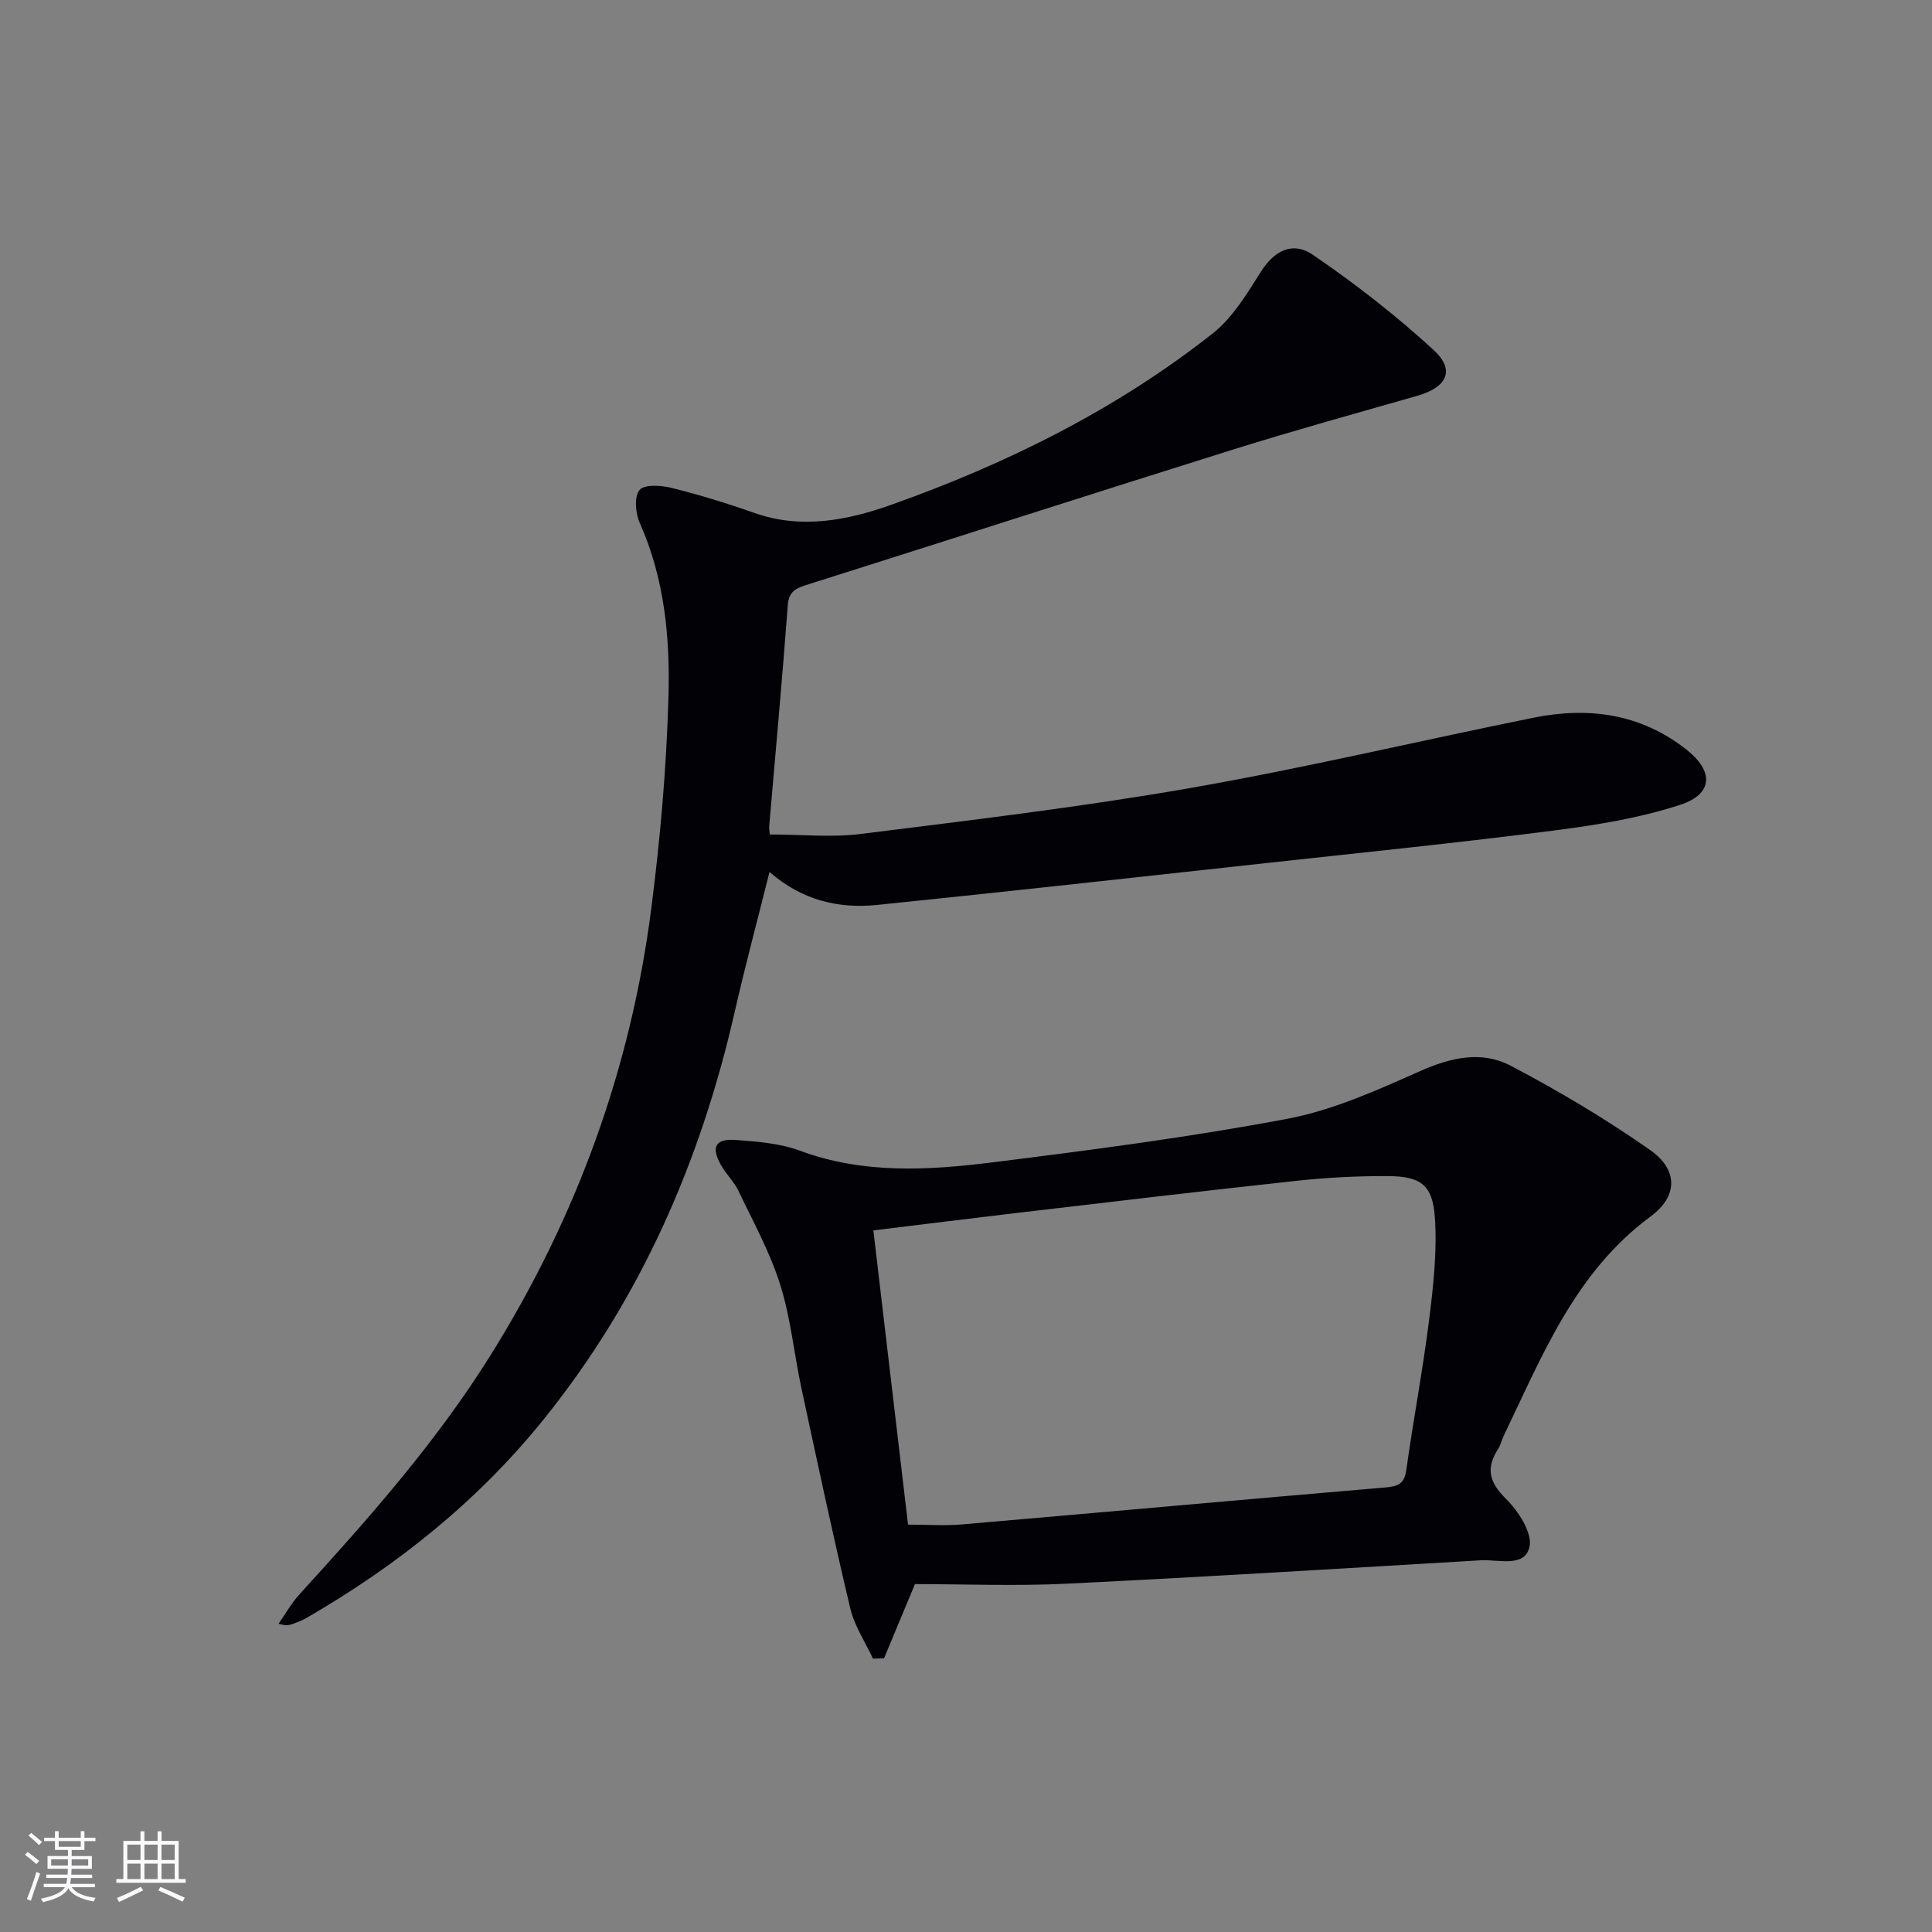 <svg enable-background="new 0 0 400 400" viewBox="0 0 400 400" xmlns="http://www.w3.org/2000/svg"><rect x="0" y="0" width="400" height="400" fill="#808080" stroke="none"/><path d="m159.32 180.53c-2.49 9.95-5.01 19.34-7.17 28.81-7.07 31.07-19.49 59.59-39.61 84.55-13.67 16.96-30.36 30.26-49.12 41.11-.85.49-1.8.83-2.73 1.19-.73.28-1.5.47-3.01-.02 1.44-2.05 2.67-4.28 4.35-6.11 14.25-15.63 28.27-31.43 39.53-49.47 17.78-28.47 29.03-59.31 33.29-92.56 1.86-14.48 3.13-29.09 3.55-43.68.35-12.27-.8-24.57-5.96-36.12-.89-1.99-1.16-5.44-.02-6.79 1.01-1.2 4.5-.96 6.66-.42 5.79 1.45 11.51 3.2 17.14 5.19 9.73 3.43 19.32 1.49 28.34-1.71 23.91-8.5 46.55-19.7 66.56-35.5 4.11-3.25 7.05-8.19 9.93-12.73 2.65-4.2 6.43-6.48 10.82-3.48 8.72 5.96 17.14 12.51 24.92 19.65 4.57 4.19 2.83 7.73-3.36 9.51-12.76 3.65-25.56 7.19-38.22 11.15-29.28 9.17-58.49 18.6-87.75 27.85-2.34.74-4.13 1.21-4.36 4.36-1.13 15.24-2.54 30.46-3.84 45.69-.05.64.08 1.3.12 1.77 6.41 0 12.75.66 18.92-.12 22.74-2.85 45.53-5.55 68.09-9.49 23.84-4.16 47.41-9.78 71.14-14.57 11.39-2.3 22.19-.83 31.62 6.6 5.68 4.47 5.58 9.19-1.26 11.43-8.41 2.75-17.35 4.2-26.17 5.33-19.6 2.52-39.27 4.52-58.92 6.67-27.07 2.96-54.14 5.97-81.23 8.74-7.99.81-15.54-.97-22.25-6.83z" fill="#010106"/><path d="m189.43 327.97c-2.56 6.16-4.48 10.75-6.39 15.35-.77.03-1.53.05-2.3.08-1.6-3.45-3.83-6.75-4.69-10.37-3.61-15.16-6.85-30.41-10.13-45.65-1.53-7.14-2.21-14.52-4.4-21.44-2.12-6.72-5.59-13.02-8.65-19.42-.92-1.92-2.59-3.48-3.63-5.36-2.06-3.71-1.13-5.46 3.11-5.14 4.45.33 9.1.68 13.23 2.21 13.14 4.87 26.58 4.09 39.94 2.42 20.42-2.55 40.87-5.21 61.08-9.03 9.45-1.79 18.58-5.94 27.47-9.88 6.35-2.82 12.7-4.24 18.69-1.1 9.95 5.23 19.68 11.01 28.88 17.46 5.81 4.07 5.79 9.56.11 13.75-15.68 11.57-22.44 28.86-30.43 45.43-.43.89-.64 1.91-1.17 2.74-2.54 3.95-1.86 6.85 1.62 10.27 2.58 2.55 5.55 7.11 4.89 9.98-1 4.36-6.43 2.56-10.08 2.77-28.55 1.68-57.09 3.45-85.65 4.84-10.61.53-21.27.09-31.5.09zm-1.43-12.31c4.15 0 7.63.26 11.08-.04 29.29-2.52 58.57-5.17 87.87-7.67 2.52-.22 3.81-.77 4.21-3.59 1.44-10.35 3.41-20.63 4.71-30.99.88-7.04 1.69-14.22 1.21-21.25-.46-6.85-2.95-8.59-9.78-8.62-6.3-.03-12.64.3-18.91.98-19.31 2.08-38.6 4.39-57.9 6.65-9.7 1.14-19.39 2.36-29.67 3.61 2.4 20.44 4.77 40.52 7.18 60.92z" fill="#010106"/><g fill="#fafafc"><path d="m5.17 384 .55-.58c.85.61 1.65 1.24 2.4 1.87l-.59.64c-.83-.73-1.62-1.38-2.36-1.93m1.22 9.53-.82-.34c.71-1.76 1.37-3.64 1.98-5.63.24.13.5.25.76.36-.6 1.67-1.24 3.54-1.92 5.61m-.5-13.5.57-.54c.56.44 1.31 1.06 2.26 1.87l-.64.64c-.68-.66-1.41-1.32-2.19-1.97m3.25.46h2.24v-1.36h.77v1.36h4.57v-1.36h.76v1.36h2.28v.69h-2.28v1.84h-2.64v1.26h4.18v2.64h-4.21c0 .45-.02.86-.05 1.21h4.32v.69h-4.38c-.04.34-.1.75-.19 1.22h5.15v.69h-4.82c.87 1.19 2.51 1.92 4.93 2.19-.17.32-.3.57-.37.76-2.77-.49-4.52-1.41-5.26-2.76-.56 1.26-2.3 2.23-5.24 2.9-.12-.24-.26-.48-.43-.72 2.73-.55 4.38-1.34 4.96-2.38h-4.38v-.69h4.65c.1-.38.17-.79.21-1.22h-4.32v-.69h4.4c.03-.34.05-.75.05-1.21h-4.2v-2.64h4.23v-1.26h-2.69v-1.84h-2.24zm1.46 4.46v1.29h3.45c.01-.4.02-.57.01-.53v-.32-.45h-3.46zm1.55-2.59h4.57v-1.19h-4.57zm6.11 2.59h-3.42v.77c-.01.19-.01.37-.02.53h3.44z"/><path d="m32.63 379.16h.82v1.98h3.54v7.89h1.46v.78h-14.37v-.78h1.46v-7.89h3.54v-1.98h.82v1.98h2.73zm-3.49 11.48.5.73c-1.61.82-3.28 1.63-5 2.41-.13-.27-.28-.55-.44-.82 1.75-.72 3.4-1.49 4.94-2.32m-2.78-5.55h2.73v-3.18h-2.73zm0 3.95h2.73v-3.2h-2.73zm3.54-3.95h2.73v-3.18h-2.73zm0 3.95h2.73v-3.2h-2.73zm7.89 4.68c-1.84-.92-3.51-1.7-5.02-2.32l.45-.73c1.89.8 3.57 1.55 5.04 2.23zm-1.62-11.81h-2.73v3.18h2.73zm-2.73 7.13h2.73v-3.2h-2.73z"/></g></svg>
